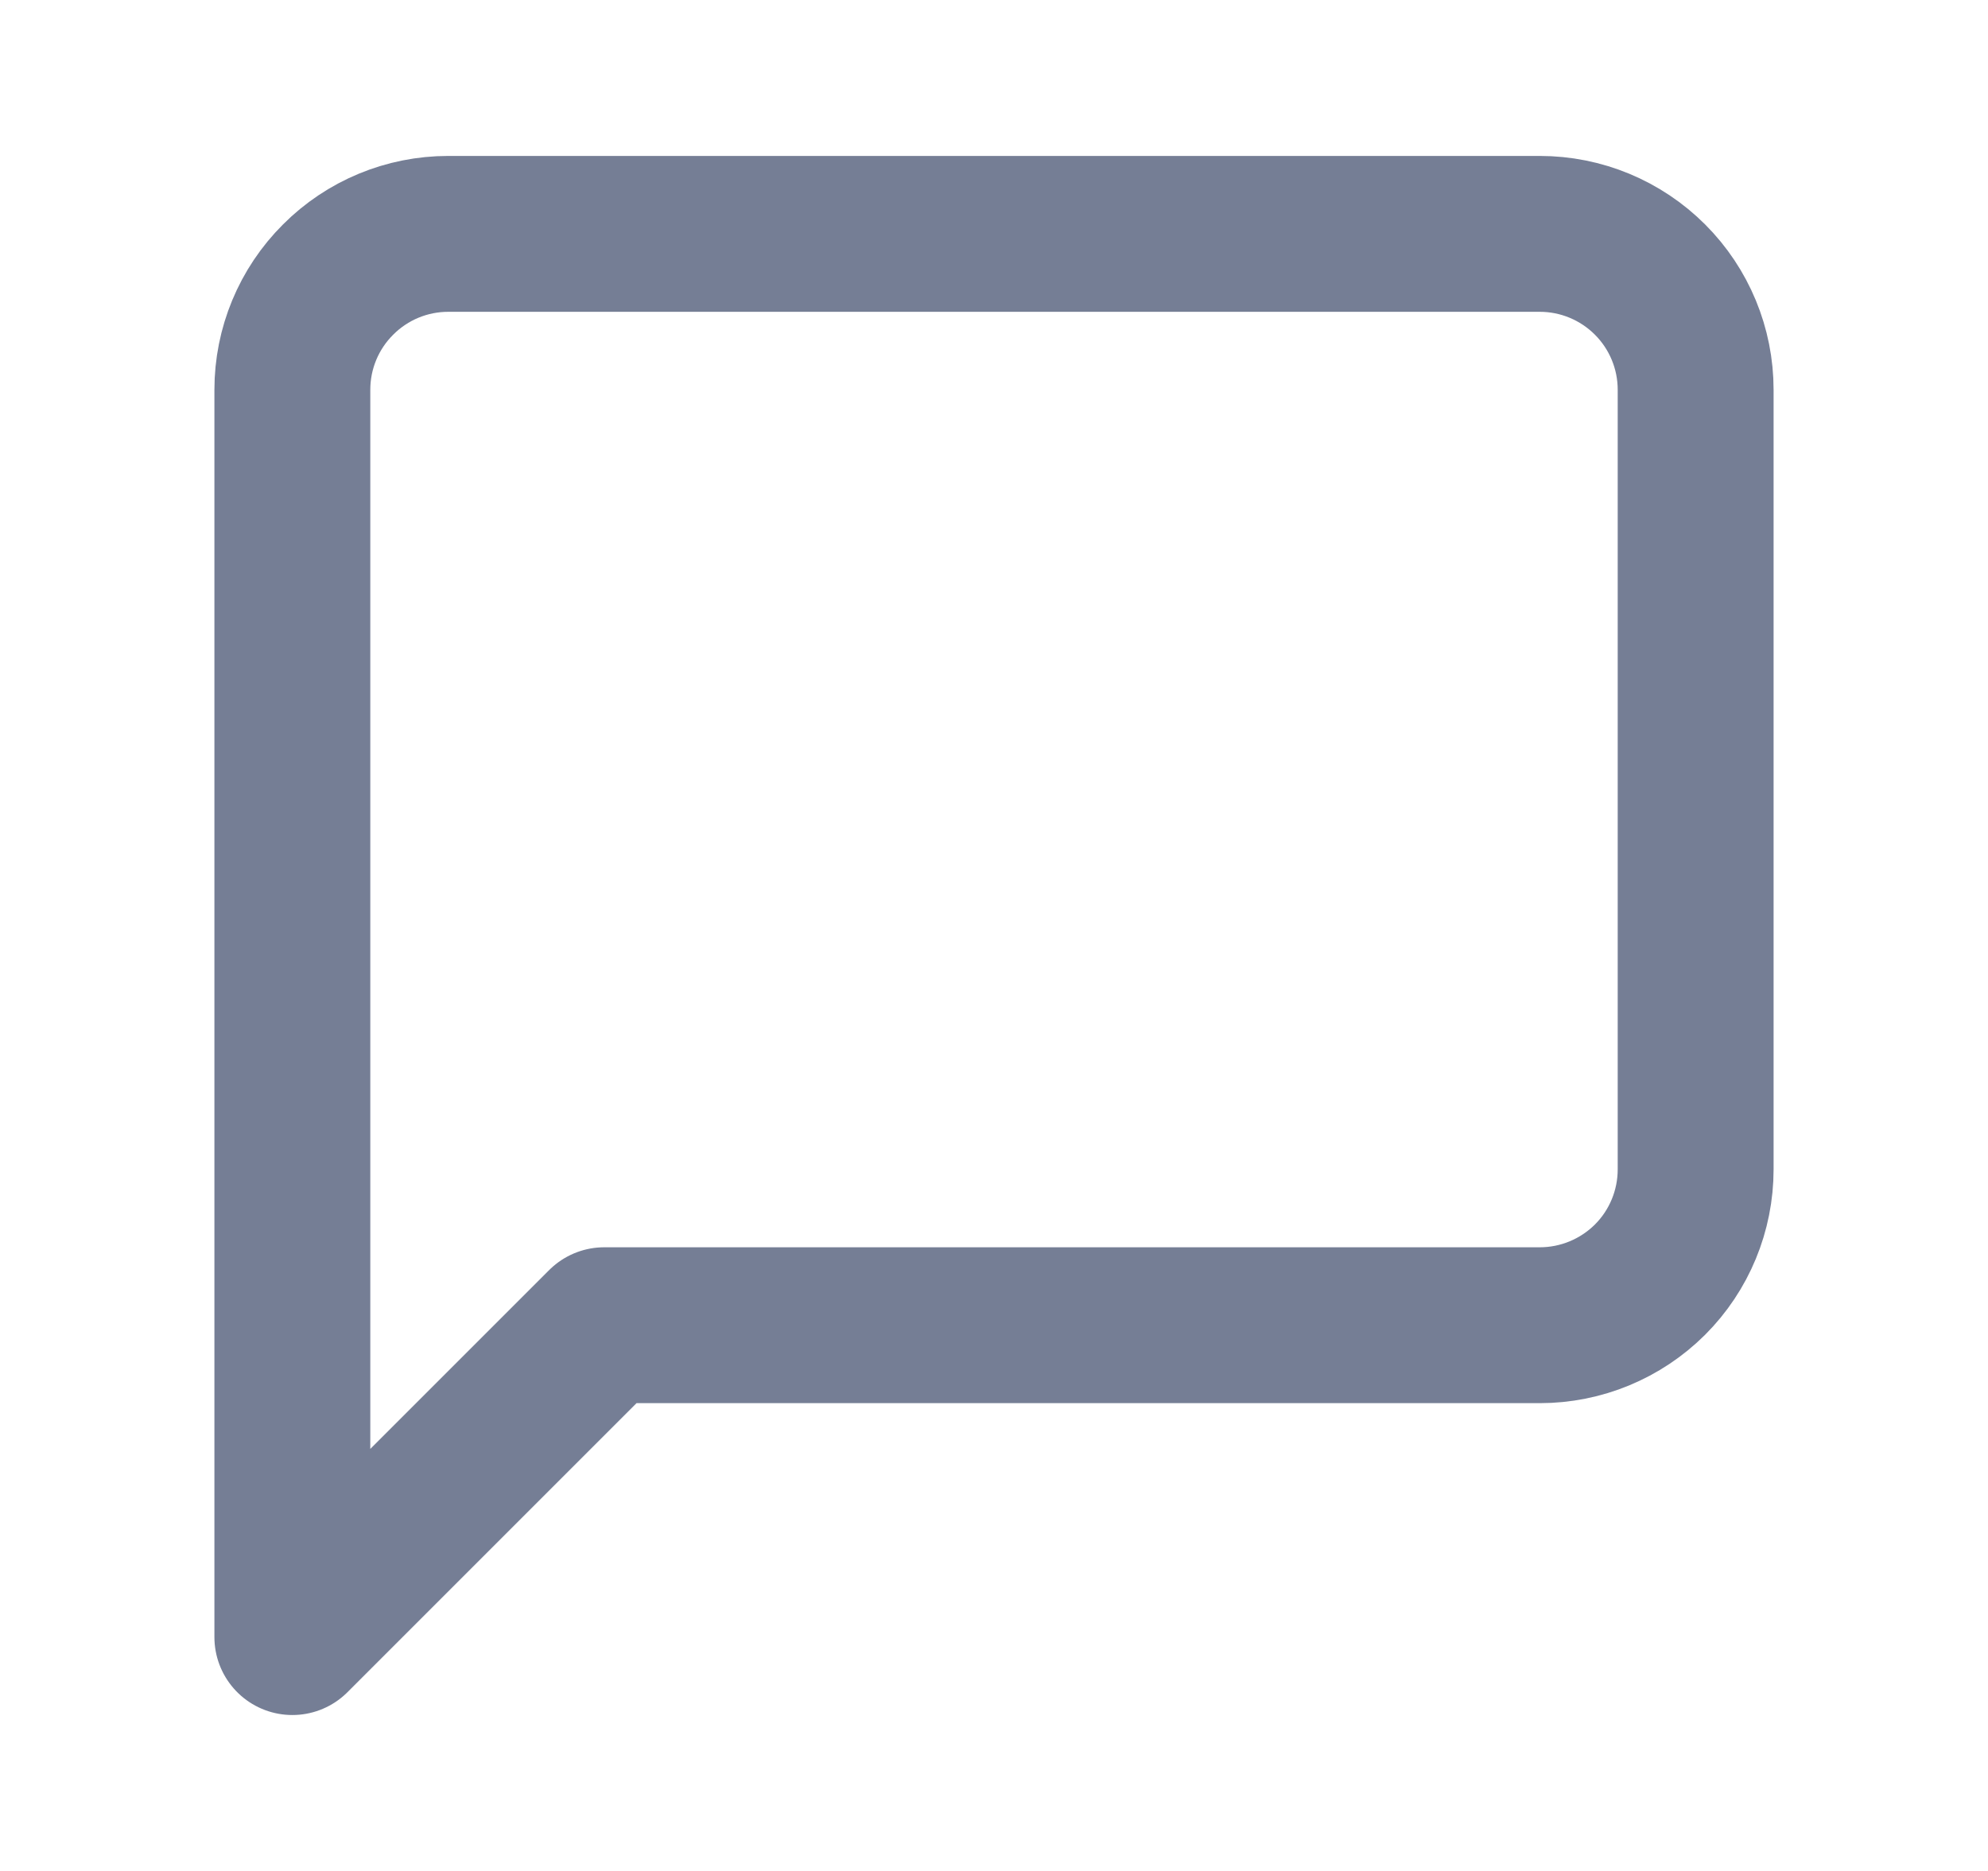 <svg width="17" height="16" viewBox="0 0 17 16" fill="none" xmlns="http://www.w3.org/2000/svg">
<path d="M14.5 10C14.5 10.354 14.36 10.693 14.11 10.943C13.859 11.193 13.52 11.333 13.167 11.333H5.167L2.5 14V3.333C2.5 2.98 2.64 2.641 2.891 2.391C3.141 2.14 3.48 2 3.833 2H13.167C13.52 2 13.859 2.14 14.11 2.391C14.36 2.641 14.5 2.98 14.5 3.333V10Z" stroke="#757E95" stroke-width="1.333" stroke-linecap="round" stroke-linejoin="round"/>
</svg>
